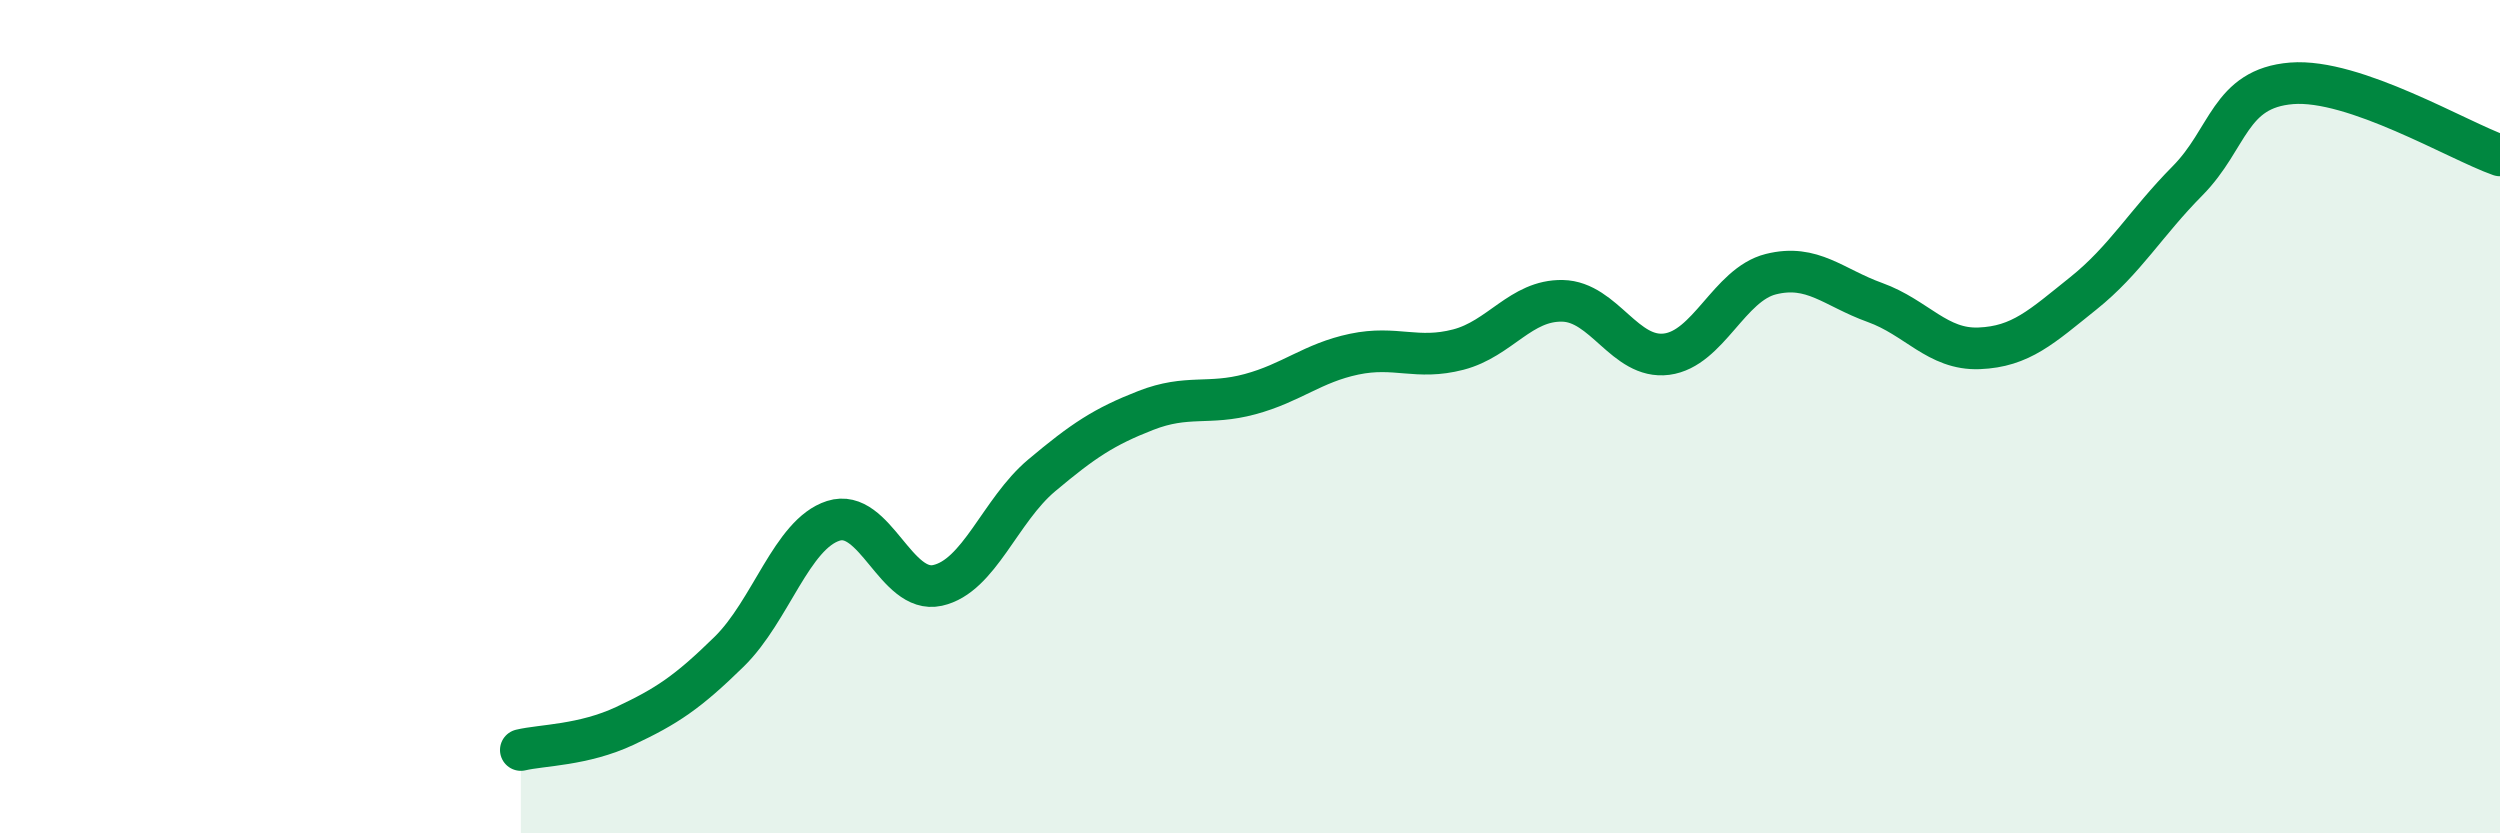 
    <svg width="60" height="20" viewBox="0 0 60 20" xmlns="http://www.w3.org/2000/svg">
      <path
        d="M 12.5,18 C 13,17.88 14,17.89 15,17.42 C 16,16.95 16.5,16.62 17.5,15.64 C 18.5,14.66 19,12.82 20,12.5 C 21,12.18 21.5,14.27 22.5,14.05 C 23.5,13.83 24,12.25 25,11.41 C 26,10.57 26.5,10.24 27.5,9.85 C 28.5,9.46 29,9.73 30,9.46 C 31,9.19 31.5,8.71 32.5,8.5 C 33.5,8.29 34,8.65 35,8.39 C 36,8.13 36.5,7.2 37.5,7.22 C 38.5,7.24 39,8.63 40,8.5 C 41,8.37 41.5,6.83 42.5,6.58 C 43.5,6.33 44,6.9 45,7.26 C 46,7.62 46.5,8.4 47.5,8.36 C 48.5,8.32 49,7.84 50,7.04 C 51,6.24 51.5,5.35 52.5,4.34 C 53.5,3.33 53.5,2.12 55,2 C 56.5,1.88 59,3.38 60,3.73L60 20L12.5 20Z"
        fill="#008740"
        opacity="0.1"
        stroke-linecap="round"
        stroke-linejoin="round"
      />
      <path
        d="M 12.5,18 C 13,17.88 14,17.89 15,17.42 C 16,16.95 16.5,16.62 17.5,15.64 C 18.5,14.66 19,12.82 20,12.5 C 21,12.18 21.5,14.27 22.5,14.05 C 23.5,13.83 24,12.25 25,11.41 C 26,10.57 26.5,10.24 27.5,9.85 C 28.5,9.46 29,9.73 30,9.46 C 31,9.19 31.5,8.71 32.5,8.5 C 33.5,8.29 34,8.65 35,8.39 C 36,8.13 36.5,7.2 37.5,7.22 C 38.5,7.24 39,8.63 40,8.5 C 41,8.37 41.5,6.83 42.5,6.58 C 43.5,6.33 44,6.9 45,7.26 C 46,7.62 46.5,8.4 47.5,8.36 C 48.5,8.32 49,7.84 50,7.04 C 51,6.24 51.5,5.35 52.5,4.34 C 53.5,3.33 53.5,2.12 55,2 C 56.5,1.88 59,3.38 60,3.73"
        stroke="#008740"
        stroke-width="1"
        fill="none"
        stroke-linecap="round"
        stroke-linejoin="round"
      />
    </svg>
  